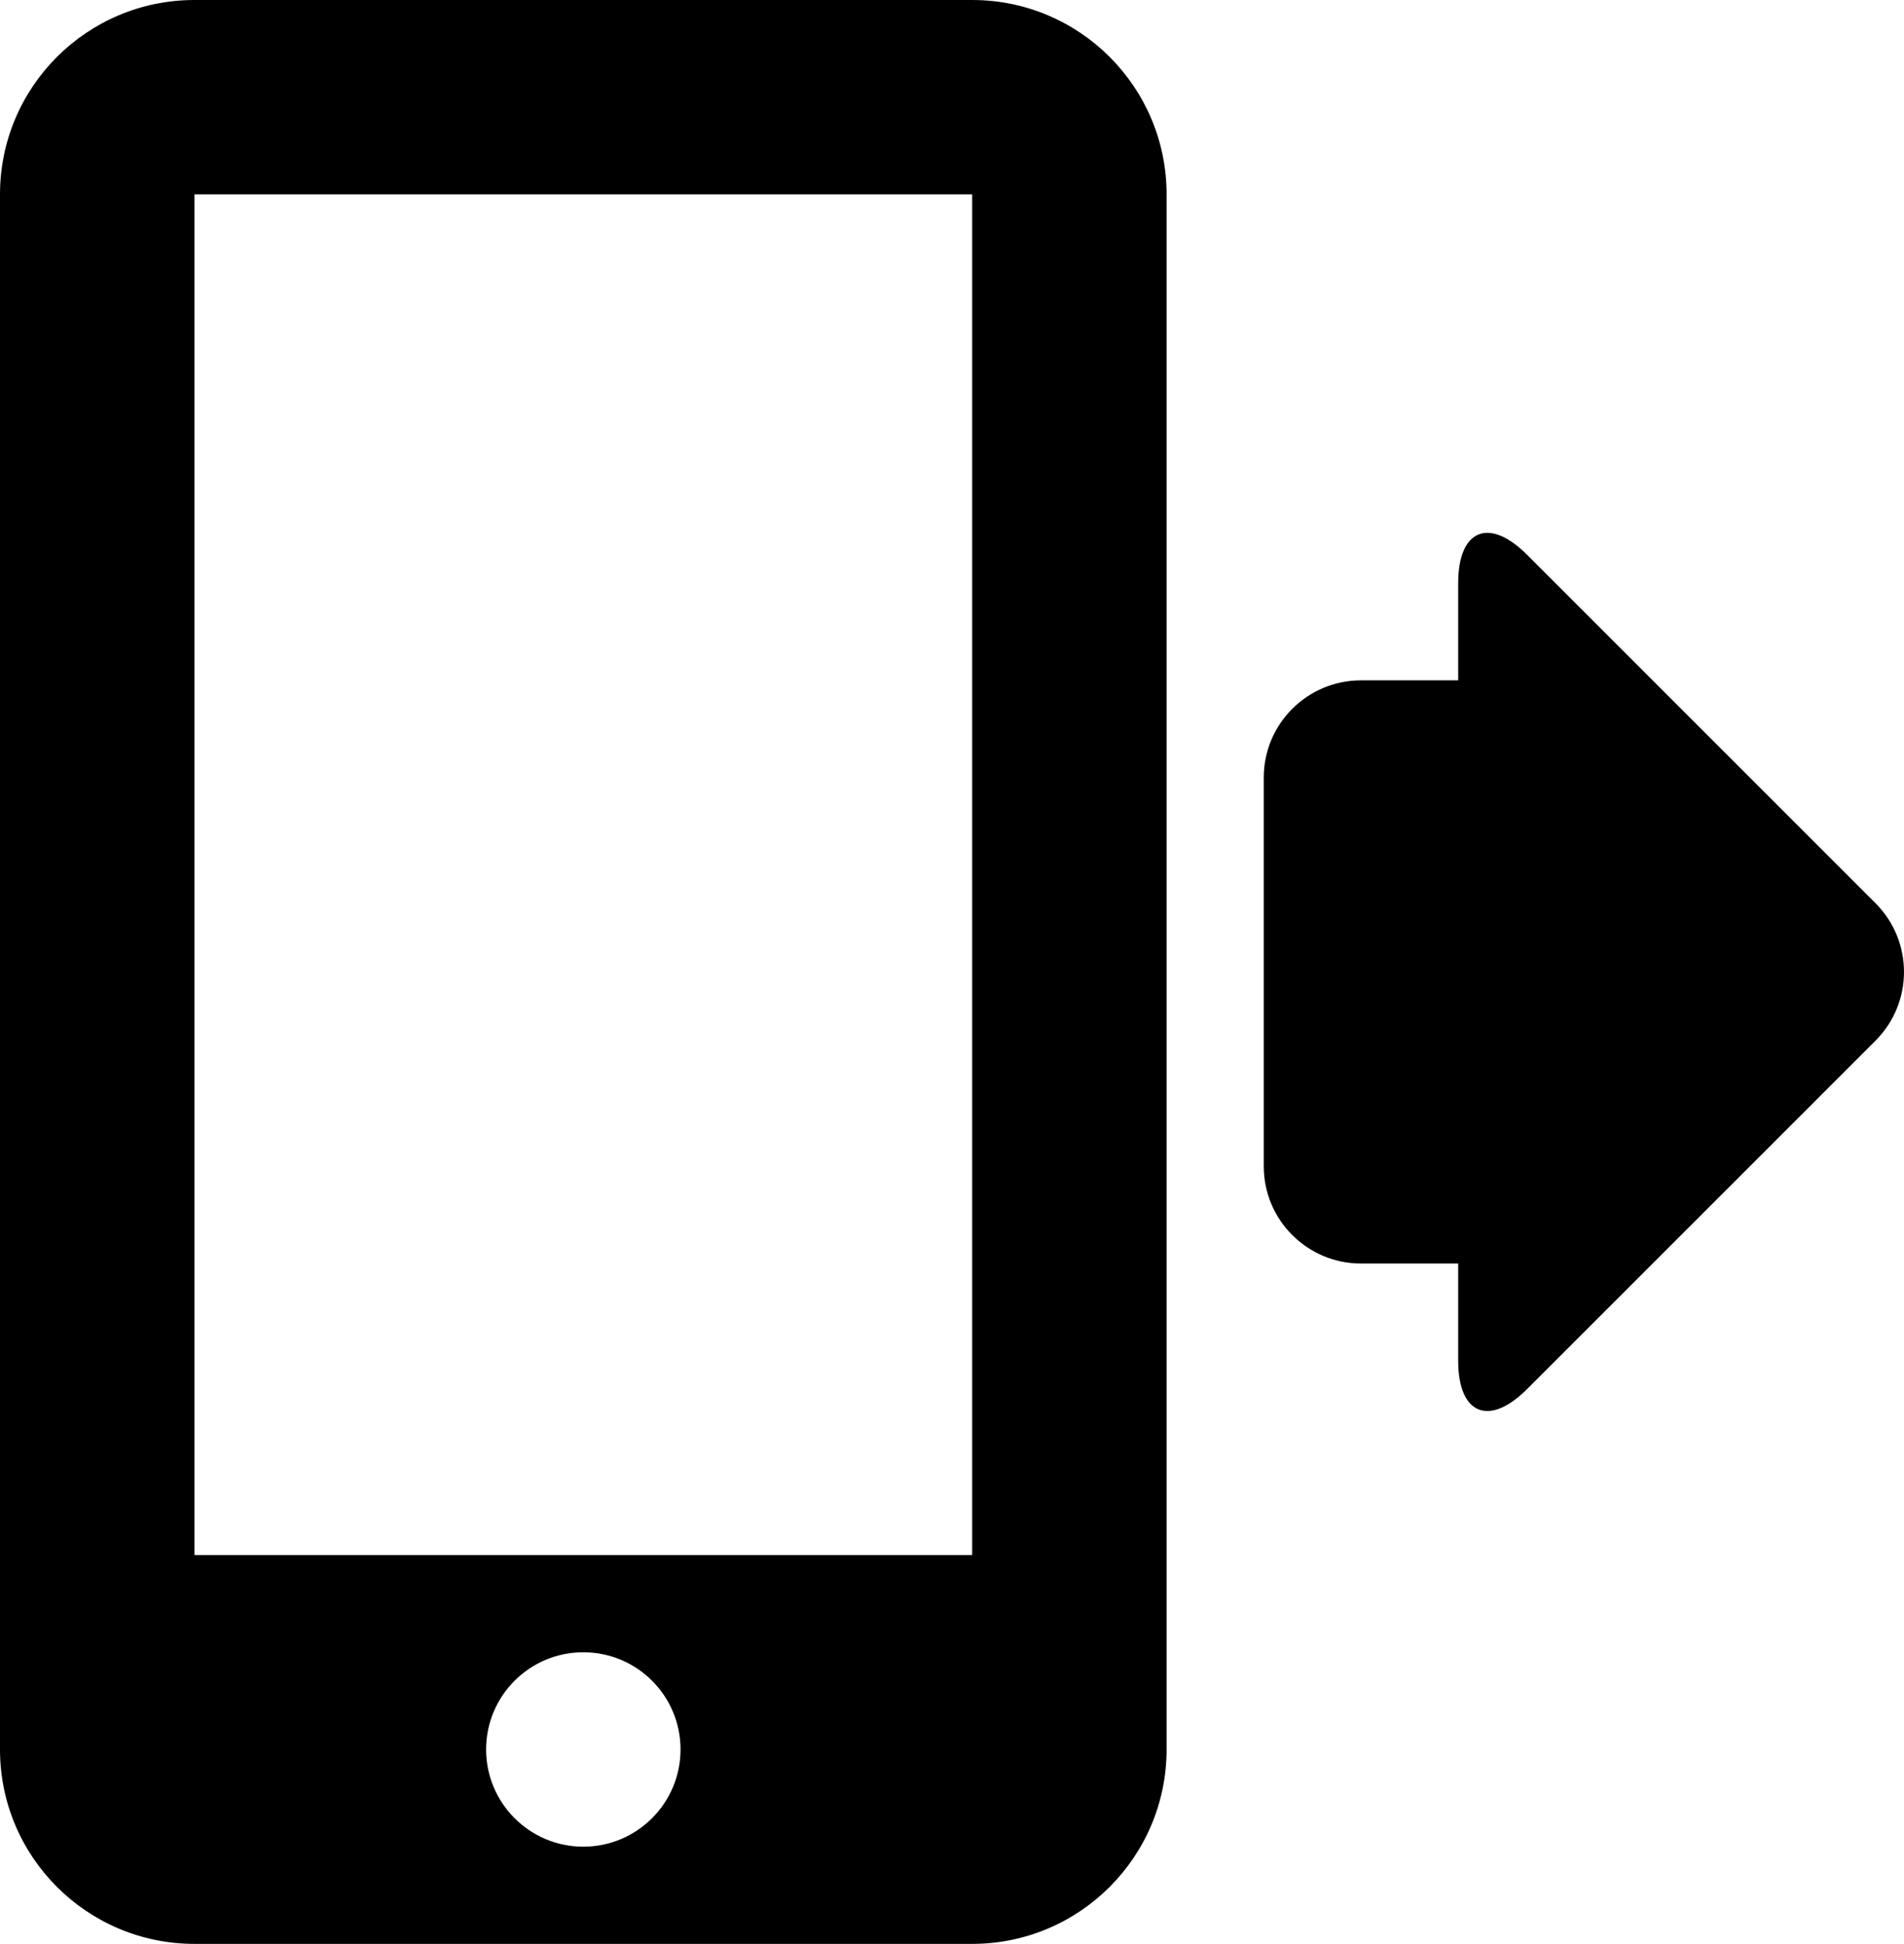 <?xml version="1.0" encoding="iso-8859-1"?>
<!-- Generator: Adobe Illustrator 16.0.4, SVG Export Plug-In . SVG Version: 6.00 Build 0)  -->
<!DOCTYPE svg PUBLIC "-//W3C//DTD SVG 1.1//EN" "http://www.w3.org/Graphics/SVG/1.1/DTD/svg11.dtd">
<svg version="1.1" id="Capa_1" xmlns="http://www.w3.org/2000/svg" xmlns:xlink="http://www.w3.org/1999/xlink" x="0px" y="0px"
	 width="39.172px" height="40px" viewBox="0 0 39.172 40" style="enable-background:new 0 0 39.172 40;" xml:space="preserve">
<g id="_x32_30._Outgoing_Call">
	<g>
		<path d="M38.586,18.586l-7.171-7.172C30.634,10.633,30,10.896,30,12v2h-2c-1.104,0-2,0.896-2,2v8c0,1.104,0.896,2,2,2h2v2
			c0,1.104,0.634,1.366,1.415,0.586l7.171-7.172C39.367,20.633,39.367,19.367,38.586,18.586z M20.001,0h-16C1.791,0,0,1.79,0,4
			v31.999C0,38.209,1.791,40,4.001,40h16c2.209,0,4-1.791,4-4.001V4C24.001,1.79,22.21,0,20.001,0z M12.001,38
			c-1.104,0-2-0.896-2-2.001c0-1.104,0.896-2,2-2s2,0.896,2,2C14.001,37.104,13.105,38,12.001,38z M20.001,32h-16V4h16V32z"/>
	</g>
</g>
<g>
</g>
<g>
</g>
<g>
</g>
<g>
</g>
<g>
</g>
<g>
</g>
<g>
</g>
<g>
</g>
<g>
</g>
<g>
</g>
<g>
</g>
<g>
</g>
<g>
</g>
<g>
</g>
<g>
</g>
</svg>
